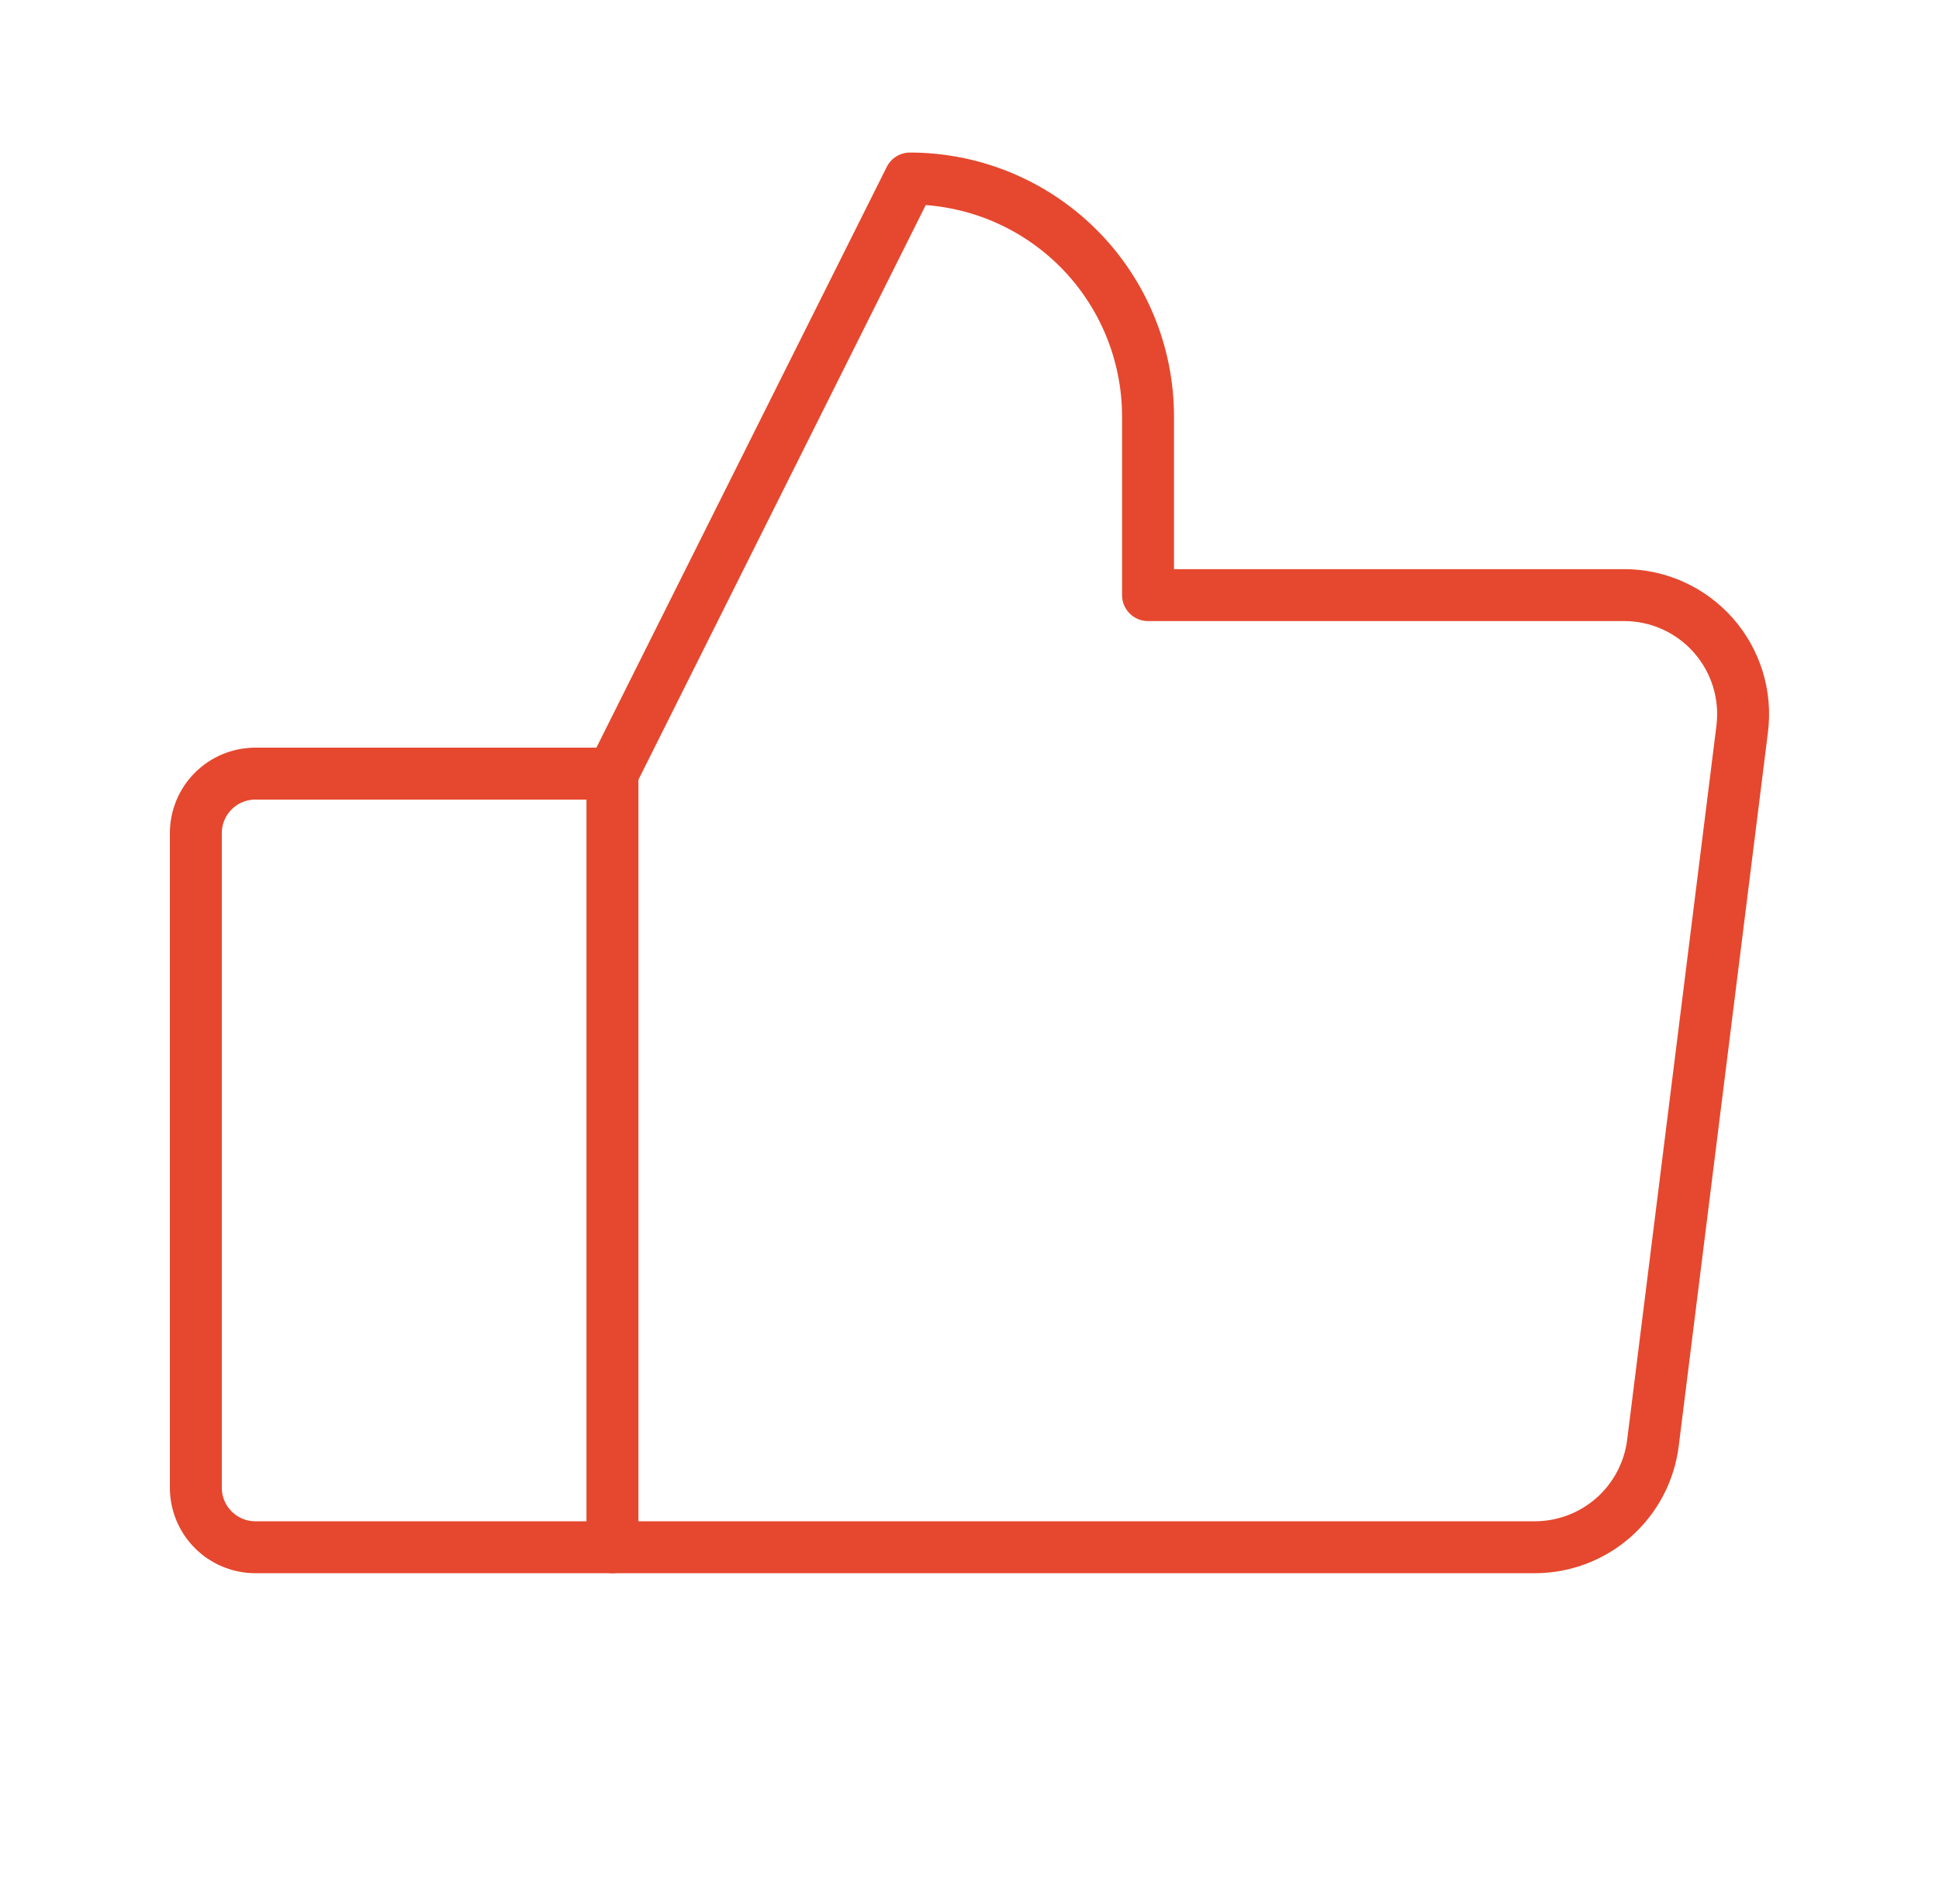 <?xml version="1.0" encoding="UTF-8"?> <svg xmlns="http://www.w3.org/2000/svg" width="56" height="55" viewBox="0 0 56 55" fill="none"><g clip-path="url(#clip0_3901_380)"><path d="M7.375 22.344H17.688V44.688H7.375C6.919 44.688 6.482 44.506 6.16 44.184C5.837 43.862 5.656 43.425 5.656 42.969V24.062C5.656 23.607 5.837 23.169 6.16 22.847C6.482 22.525 6.919 22.344 7.375 22.344Z" stroke="#E5482E" stroke-width="1.5" stroke-linecap="round" stroke-linejoin="round"></path><path d="M17.688 22.344L26.281 5.156C28.105 5.156 29.853 5.881 31.143 7.17C32.432 8.459 33.156 10.208 33.156 12.031V17.188H46.906C47.394 17.188 47.876 17.291 48.32 17.492C48.765 17.693 49.161 17.986 49.484 18.352C49.806 18.717 50.047 19.148 50.191 19.614C50.334 20.08 50.377 20.571 50.316 21.055L47.738 41.68C47.633 42.51 47.229 43.274 46.601 43.828C45.974 44.382 45.165 44.687 44.328 44.688H17.688" stroke="#E5482E" stroke-width="1.5" stroke-linecap="round" stroke-linejoin="round"></path></g><defs><clipPath id="clip0_3901_380"><rect width="55" height="55" fill="white" transform="translate(0.5)"></rect></clipPath></defs></svg> 